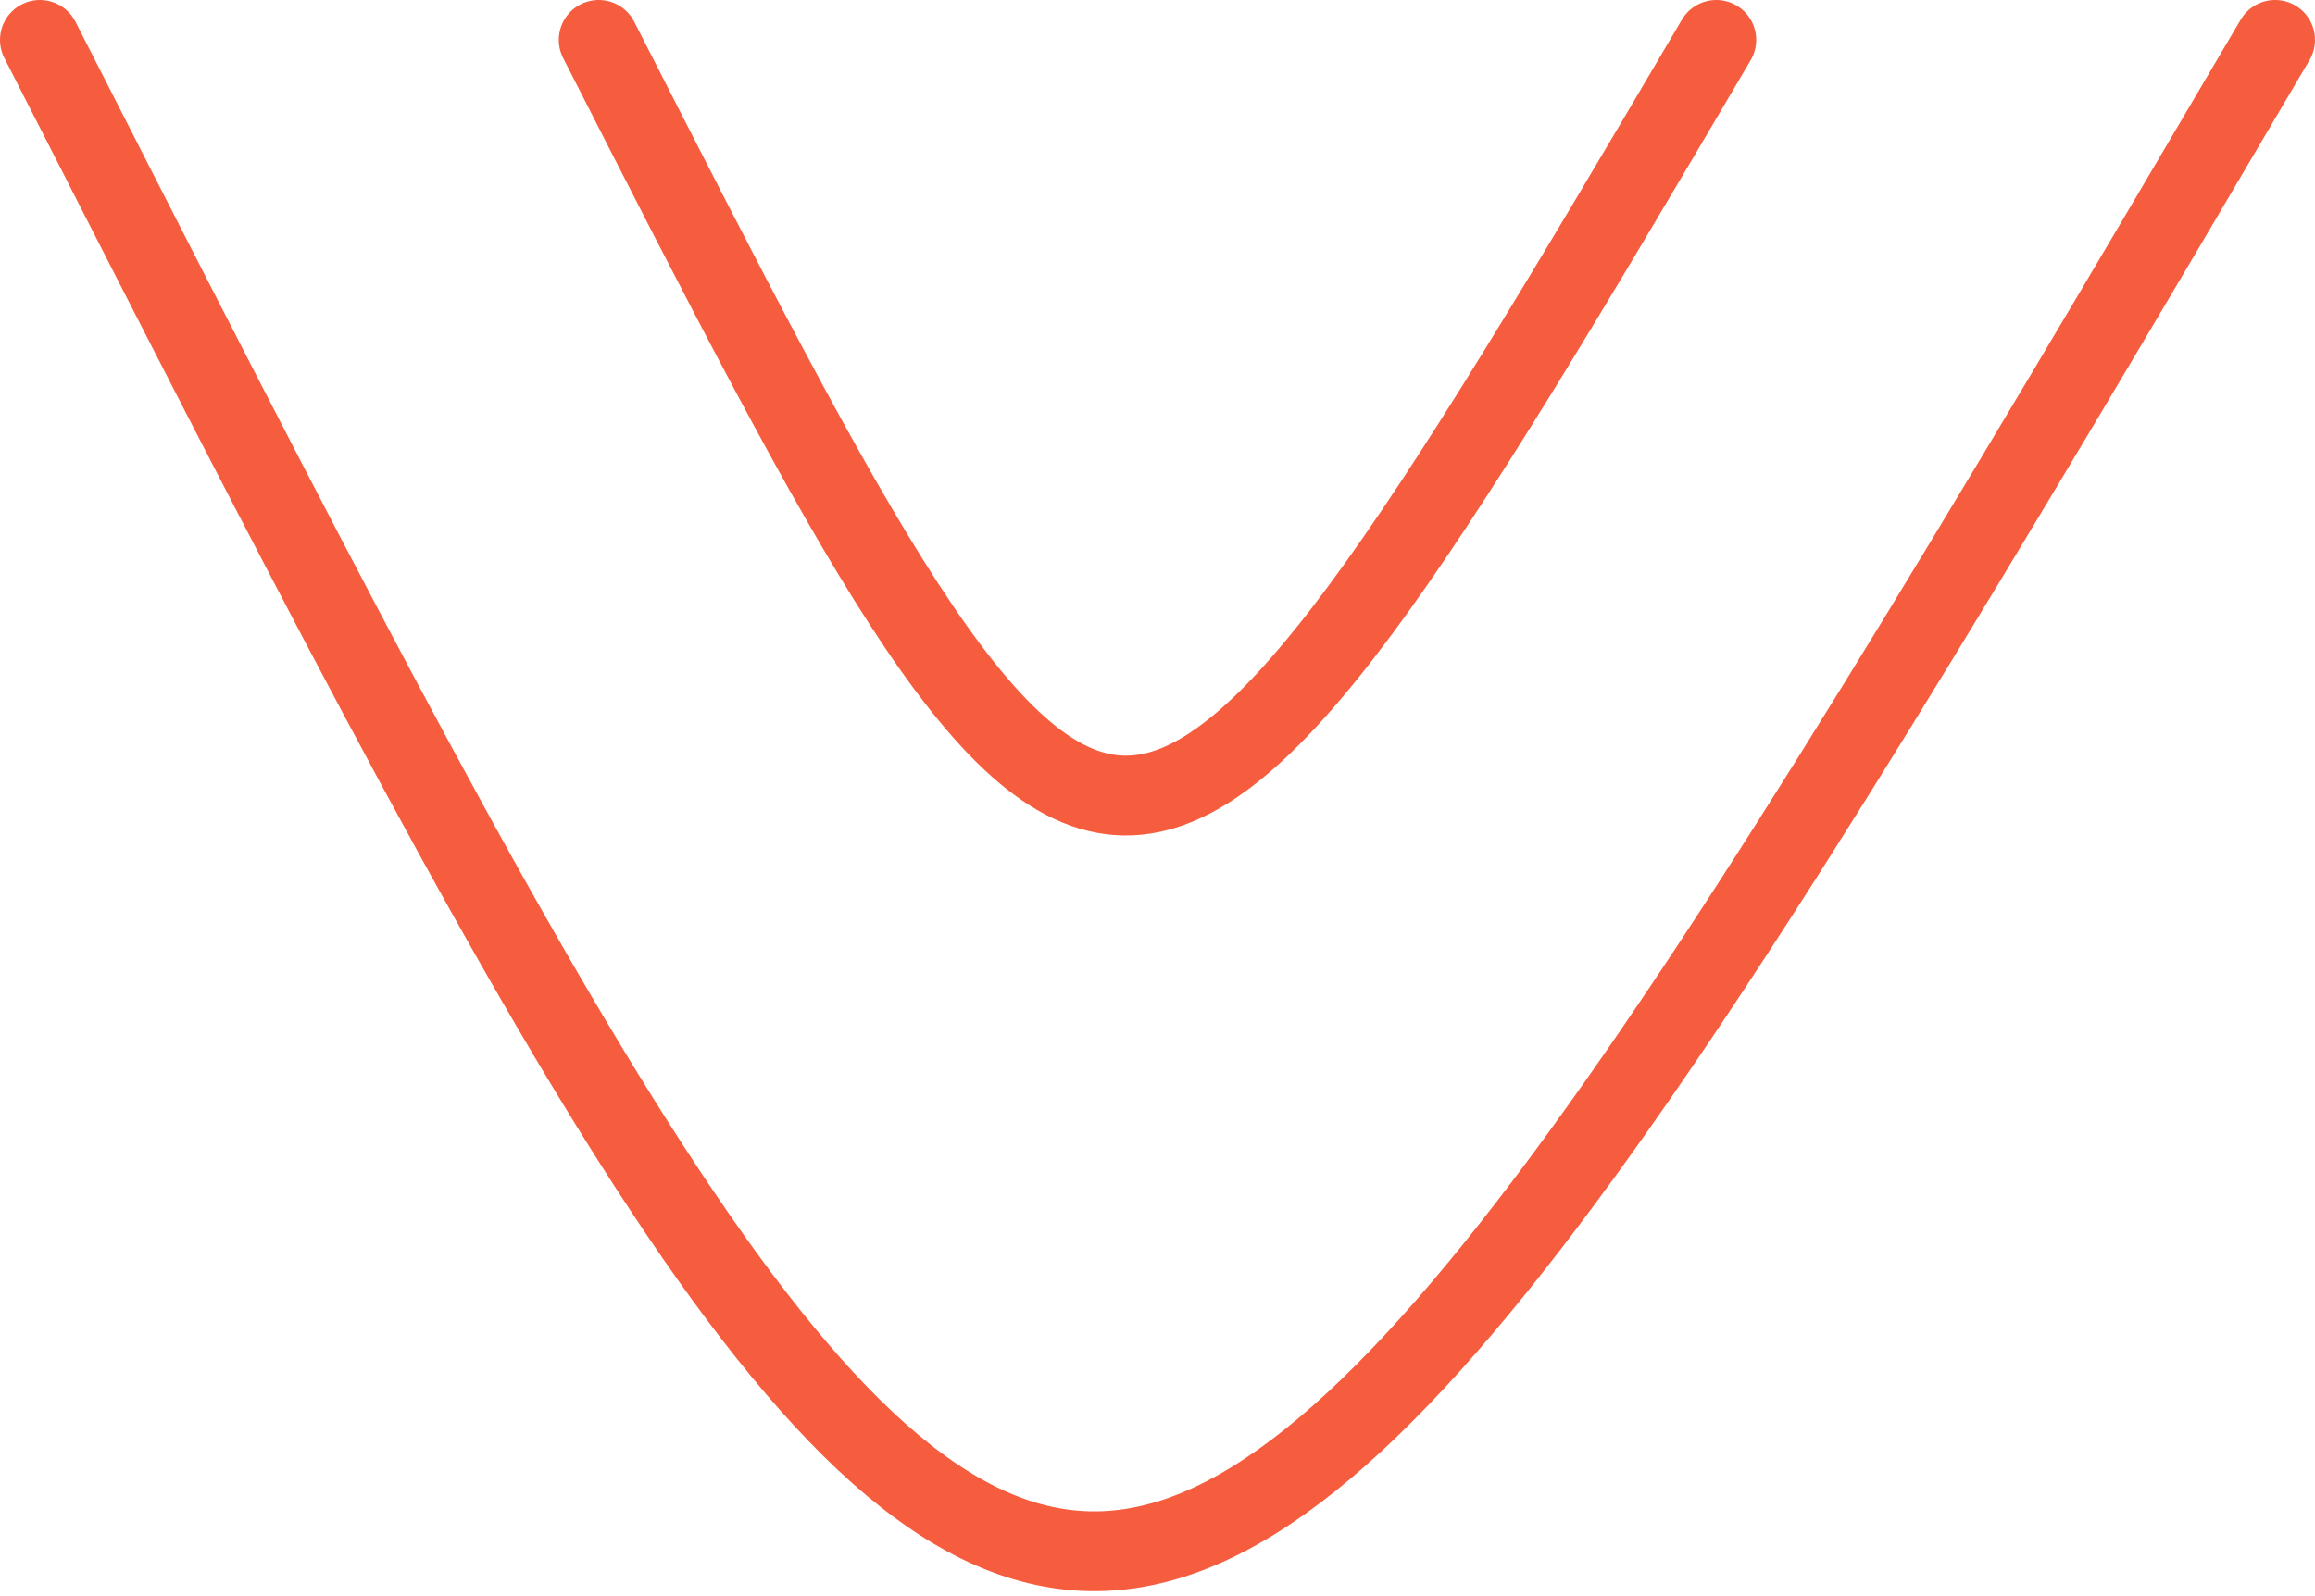 <?xml version="1.0" encoding="UTF-8"?> <svg xmlns="http://www.w3.org/2000/svg" width="58" height="40" viewBox="0 0 58 40" fill="none"> <path d="M1 1C26.5 51 27 52 57 1" stroke="#F55D3E" stroke-width="2" stroke-linecap="round" stroke-linejoin="round"></path> <path d="M15 1C27.75 26 28 26.5 43 1" stroke="#F55D3E" stroke-width="2" stroke-linecap="round"></path> </svg> 